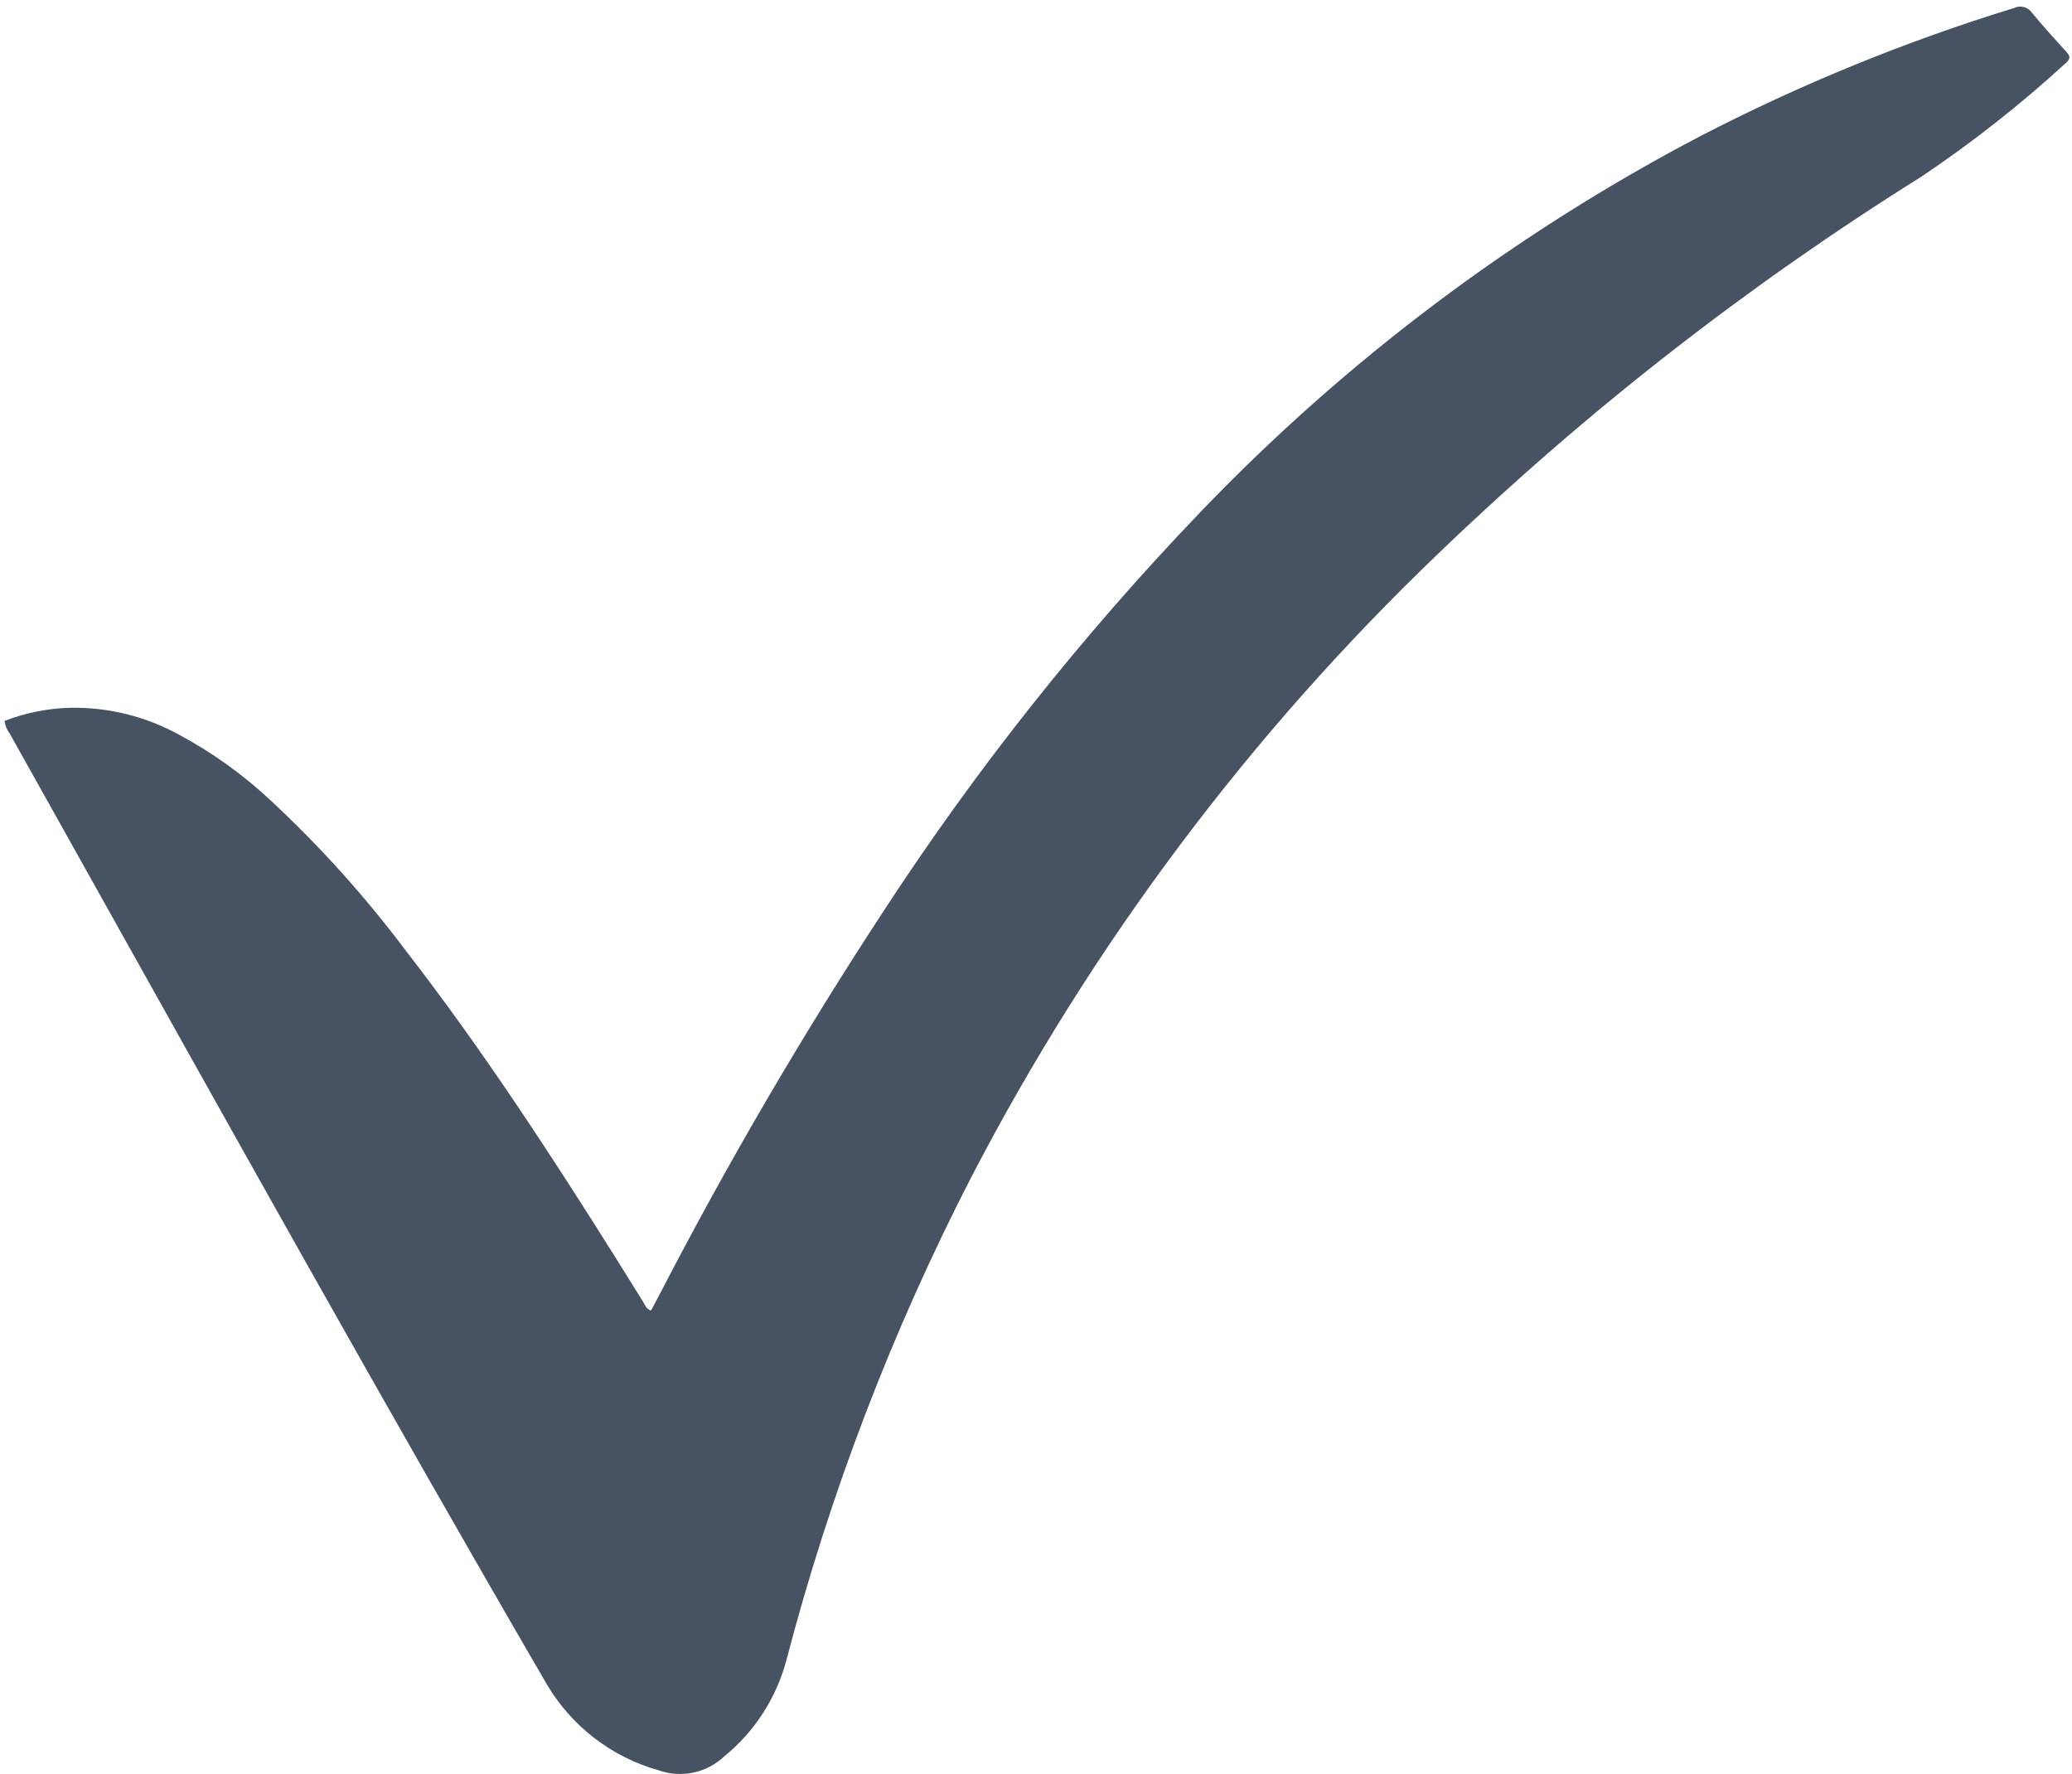 <svg width="118" height="101" viewBox="0 0 118 101" fill="none" xmlns="http://www.w3.org/2000/svg">
<path id="Path 510" d="M0.261 41.046C1.468 40.58 2.747 40.327 4.04 40.298C6.172 40.267 8.275 40.786 10.147 41.805C12.043 42.816 13.798 44.07 15.37 45.534C18.188 48.149 20.767 51.011 23.077 54.084C27.47 59.749 31.377 65.747 35.186 71.811C35.664 72.571 36.128 73.34 36.61 74.097C36.725 74.278 36.781 74.52 37.076 74.62C37.247 74.299 37.42 73.975 37.591 73.649C41.457 66.184 45.702 58.921 50.31 51.89C55.586 43.796 61.604 36.212 68.287 29.235C76.583 20.566 86.234 13.304 96.862 7.735C102.58 4.781 108.551 2.345 114.703 0.455C114.879 0.371 115.078 0.352 115.266 0.403C115.454 0.454 115.617 0.57 115.726 0.731C116.342 1.483 116.999 2.203 117.654 2.922C117.874 3.163 117.954 3.322 117.654 3.584C115.08 5.943 112.333 8.105 109.434 10.052C99.547 16.234 90.328 23.424 81.924 31.507C71.178 41.794 62.197 53.777 55.339 66.978C50.81 75.761 47.266 85.019 44.771 94.581C44.191 96.712 42.959 98.609 41.247 100.005C40.755 100.47 40.143 100.79 39.48 100.929C38.817 101.068 38.128 101.02 37.49 100.792C34.82 100.038 32.544 98.282 31.135 95.892C21.923 80.043 13.009 64.026 4.058 48.03C2.889 45.941 1.72 43.851 0.551 41.762C0.389 41.555 0.289 41.307 0.261 41.046Z" fill="#475363"/>
</svg>
